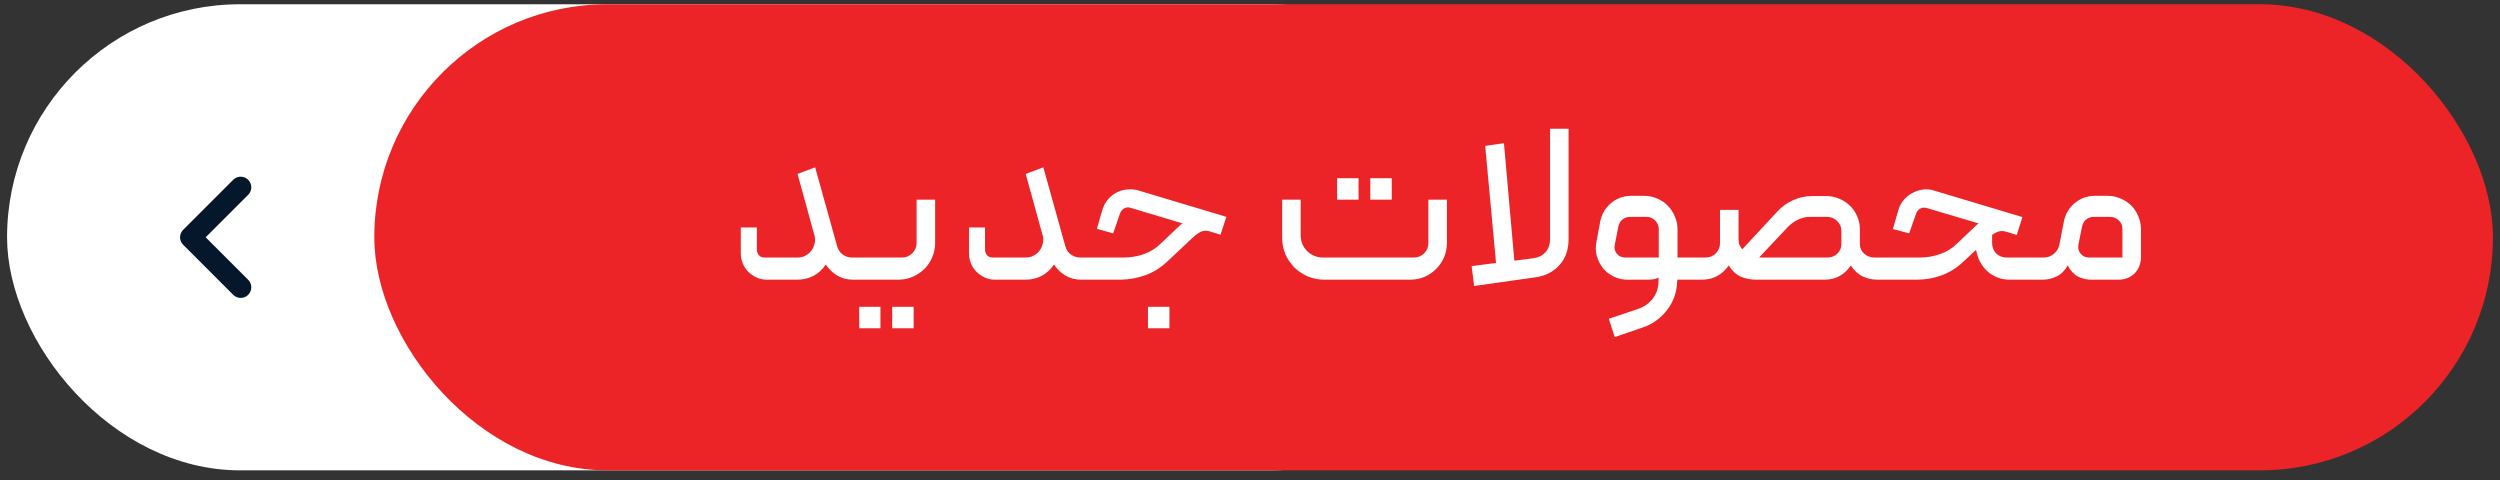 <svg width="177" height="34" viewBox="0 0 177 34" fill="none" xmlns="http://www.w3.org/2000/svg">
<rect x="0" y="0" width="177" height="34" fill="#333333" stroke="none"/>
<rect x="0.5" y="0.301" width="106" height="33" rx="16.5" fill="white"/>
<path d="M17.041 13.26L13.5 16.801L17.041 20.341" stroke="#04172B" stroke-width="1.5" stroke-miterlimit="10" stroke-linecap="round" stroke-linejoin="round"/>
<rect x="26.5" y="0.301" width="150" height="33" rx="16.5" fill="#ED2427"/>
<path d="M60.32 18.233H60.704C60.758 18.233 60.806 18.259 60.848 18.313C60.901 18.355 60.928 18.409 60.928 18.473V19.577C60.928 19.726 60.853 19.801 60.704 19.801H60.384C59.979 19.801 59.611 19.705 59.28 19.513C58.95 19.31 58.678 19.049 58.464 18.729C58.24 19.07 57.952 19.337 57.6 19.529C57.248 19.71 56.87 19.801 56.464 19.801H54.304C54.048 19.801 53.808 19.753 53.584 19.657C53.36 19.55 53.163 19.417 52.992 19.257C52.822 19.086 52.688 18.889 52.592 18.665C52.496 18.43 52.448 18.185 52.448 17.929V16.105H53.584V17.657C53.584 17.817 53.632 17.955 53.728 18.073C53.824 18.179 53.958 18.233 54.128 18.233H56.464C56.667 18.233 56.848 18.19 57.008 18.105C57.179 18.019 57.318 17.907 57.424 17.769C57.541 17.619 57.621 17.454 57.664 17.273C57.718 17.091 57.723 16.91 57.68 16.729L56.464 12.313L57.712 11.849L59.264 17.417C59.328 17.662 59.456 17.859 59.648 18.009C59.851 18.158 60.075 18.233 60.32 18.233ZM60.831 21.721H62.335V23.241H60.831V21.721ZM63.167 21.721H64.687V23.241H63.167V21.721ZM63.871 18.233C64.148 18.233 64.388 18.131 64.591 17.929C64.794 17.726 64.895 17.486 64.895 17.209V14.137H66.207V17.209C66.207 17.561 66.138 17.897 65.999 18.217C65.871 18.526 65.69 18.798 65.455 19.033C65.221 19.267 64.943 19.454 64.623 19.593C64.314 19.731 63.978 19.801 63.615 19.801H60.703C60.639 19.801 60.586 19.779 60.543 19.737C60.501 19.683 60.479 19.63 60.479 19.577V18.473C60.479 18.409 60.501 18.355 60.543 18.313C60.586 18.259 60.639 18.233 60.703 18.233H63.871ZM76.476 18.233H76.86C76.914 18.233 76.962 18.259 77.004 18.313C77.058 18.355 77.084 18.409 77.084 18.473V19.577C77.084 19.726 77.01 19.801 76.86 19.801H76.54C76.135 19.801 75.767 19.705 75.436 19.513C75.106 19.31 74.834 19.049 74.62 18.729C74.396 19.07 74.108 19.337 73.756 19.529C73.404 19.71 73.026 19.801 72.62 19.801H70.46C70.204 19.801 69.964 19.753 69.74 19.657C69.516 19.55 69.319 19.417 69.148 19.257C68.978 19.086 68.844 18.889 68.748 18.665C68.652 18.43 68.604 18.185 68.604 17.929V16.105H69.74V17.657C69.74 17.817 69.788 17.955 69.884 18.073C69.98 18.179 70.114 18.233 70.284 18.233H72.62C72.823 18.233 73.004 18.19 73.164 18.105C73.335 18.019 73.474 17.907 73.58 17.769C73.698 17.619 73.778 17.454 73.82 17.273C73.874 17.091 73.879 16.91 73.836 16.729L72.62 12.313L73.868 11.849L75.42 17.417C75.484 17.662 75.612 17.859 75.804 18.009C76.007 18.158 76.231 18.233 76.476 18.233ZM76.635 18.473C76.635 18.313 76.71 18.233 76.859 18.233H79.547C80.049 18.233 80.529 18.153 80.987 17.993C81.457 17.822 81.862 17.566 82.203 17.225L83.467 16.025C83.574 15.918 83.659 15.849 83.723 15.817L80.043 14.713C79.873 14.659 79.718 14.675 79.579 14.761C79.441 14.846 79.345 14.969 79.291 15.129L78.811 16.521L77.659 16.201L78.043 14.873C78.129 14.585 78.257 14.339 78.427 14.137C78.609 13.923 78.811 13.758 79.035 13.641C79.27 13.513 79.521 13.438 79.787 13.417C80.065 13.385 80.331 13.406 80.587 13.481L86.827 15.353L86.411 16.617L85.739 16.409C85.451 16.313 85.211 16.313 85.019 16.409C84.827 16.505 84.635 16.643 84.443 16.825L82.603 18.553C82.155 18.969 81.654 19.278 81.099 19.481C80.545 19.683 79.963 19.79 79.355 19.801H76.859C76.795 19.801 76.742 19.779 76.699 19.737C76.657 19.683 76.635 19.63 76.635 19.577V18.473ZM81.275 23.241H82.795V21.721H81.275V23.241ZM100.104 18.233C100.382 18.233 100.622 18.137 100.824 17.945C101.027 17.742 101.128 17.497 101.128 17.209V14.137H102.44V17.209C102.44 17.571 102.371 17.913 102.232 18.233C102.094 18.542 101.907 18.814 101.672 19.049C101.438 19.283 101.16 19.47 100.84 19.609C100.531 19.737 100.195 19.801 99.832 19.801H93.768C93.352 19.801 92.963 19.726 92.6 19.577C92.238 19.417 91.918 19.203 91.64 18.937C91.374 18.659 91.16 18.345 91 17.993C90.851 17.63 90.776 17.241 90.776 16.825V14.137H92.088V16.649C92.088 17.097 92.243 17.475 92.552 17.785C92.862 18.083 93.24 18.233 93.688 18.233H100.104ZM94.664 14.137H96.184V12.617H94.664V14.137ZM97.016 14.137H98.536V12.617H97.016V14.137ZM111.055 9.113V16.921C111.055 17.689 110.836 18.307 110.399 18.777C109.972 19.246 109.428 19.529 108.767 19.625L104.367 20.249L104.191 18.841L105.919 18.617L105.151 10.329L106.479 10.137L107.215 18.457L108.591 18.281C108.943 18.227 109.22 18.083 109.423 17.849C109.636 17.614 109.743 17.305 109.743 16.921V9.113H111.055ZM115.216 19.801C114.864 19.801 114.538 19.726 114.24 19.577C113.941 19.427 113.69 19.23 113.488 18.985C113.296 18.739 113.152 18.457 113.056 18.137C112.97 17.817 112.96 17.486 113.024 17.145L113.296 15.689C113.402 15.155 113.658 14.718 114.064 14.377C114.48 14.035 114.954 13.865 115.488 13.865H116.4C116.73 13.865 117.04 13.929 117.328 14.057C117.616 14.174 117.866 14.345 118.08 14.569C118.293 14.782 118.458 15.033 118.576 15.321C118.704 15.609 118.768 15.913 118.768 16.233V18.233H119.984C120.133 18.233 120.208 18.307 120.208 18.457V19.577C120.208 19.726 120.133 19.801 119.984 19.801H118.752C118.752 19.811 118.752 19.838 118.752 19.881C118.752 19.923 118.746 19.966 118.736 20.009C118.704 20.734 118.464 21.385 118.016 21.961C117.578 22.537 117.002 22.947 116.288 23.193L114.32 23.865L113.904 22.569L115.952 21.881C116.4 21.731 116.757 21.481 117.024 21.129C117.29 20.777 117.424 20.361 117.424 19.881V19.657C117.328 19.71 117.21 19.747 117.072 19.769C116.944 19.79 116.816 19.801 116.688 19.801H115.216ZM115.072 18.233H117.44V16.233C117.44 15.987 117.354 15.779 117.184 15.609C117.013 15.438 116.805 15.353 116.56 15.353H115.424C115.21 15.353 115.024 15.417 114.864 15.545C114.714 15.673 114.618 15.843 114.576 16.057L114.32 17.353C114.277 17.587 114.33 17.795 114.48 17.977C114.629 18.147 114.826 18.233 115.072 18.233ZM129.392 18.233C129.659 18.233 129.888 18.142 130.08 17.961C130.272 17.769 130.368 17.545 130.368 17.289V16.345C130.368 16.067 130.267 15.833 130.064 15.641C129.862 15.449 129.622 15.353 129.344 15.353H128.176C127.867 15.353 127.579 15.417 127.312 15.545C127.046 15.673 126.806 15.843 126.592 16.057L124.544 18.233H129.392ZM123.088 16.857C123.088 17.017 123.099 17.15 123.12 17.257C123.152 17.353 123.19 17.427 123.232 17.481C123.264 17.555 123.307 17.609 123.36 17.641L125.856 14.953C126.176 14.611 126.544 14.35 126.96 14.169C127.387 13.977 127.84 13.881 128.32 13.881H129.296C129.627 13.881 129.936 13.945 130.224 14.073C130.512 14.19 130.763 14.355 130.976 14.569C131.2 14.782 131.371 15.033 131.488 15.321C131.616 15.609 131.68 15.918 131.68 16.249V17.289C131.68 17.555 131.782 17.779 131.984 17.961C132.187 18.142 132.427 18.233 132.704 18.233H133.232C133.286 18.233 133.334 18.254 133.376 18.297C133.43 18.339 133.456 18.393 133.456 18.457V19.577C133.456 19.63 133.435 19.683 133.392 19.737C133.35 19.779 133.296 19.801 133.232 19.801H132.928C132.544 19.801 132.187 19.721 131.856 19.561C131.526 19.39 131.254 19.134 131.04 18.793C130.582 19.465 129.963 19.801 129.184 19.801H124.352C123.936 19.801 123.558 19.726 123.216 19.577C122.886 19.417 122.614 19.155 122.4 18.793C121.92 19.465 121.286 19.801 120.496 19.801H119.984C119.835 19.801 119.76 19.726 119.76 19.577V18.457C119.76 18.393 119.787 18.339 119.84 18.297C119.883 18.254 119.931 18.233 119.984 18.233H120.752C121.04 18.233 121.28 18.137 121.472 17.945C121.675 17.742 121.776 17.502 121.776 17.225V14.857H123.088V16.857ZM133.234 19.801C133.085 19.801 133.01 19.726 133.01 19.577V18.457C133.01 18.403 133.037 18.355 133.09 18.313C133.133 18.259 133.181 18.233 133.234 18.233H135.922C136.413 18.233 136.888 18.153 137.346 17.993C137.816 17.833 138.221 17.582 138.562 17.241L139.826 16.041C139.912 15.955 139.997 15.881 140.082 15.817L136.418 14.729C136.248 14.675 136.088 14.691 135.938 14.777C135.8 14.862 135.704 14.985 135.65 15.145L135.17 16.521L134.018 16.217L134.402 14.873C134.488 14.595 134.616 14.355 134.786 14.153C134.968 13.939 135.176 13.774 135.41 13.657C135.645 13.529 135.896 13.449 136.162 13.417C136.429 13.385 136.69 13.411 136.946 13.497L143.186 15.369L142.786 16.633L142.098 16.425C141.885 16.35 141.688 16.339 141.506 16.393C141.336 16.446 141.181 16.526 141.042 16.633V17.209C141.042 17.497 141.138 17.742 141.33 17.945C141.533 18.137 141.778 18.233 142.066 18.233H144.194C144.344 18.233 144.418 18.307 144.418 18.457V19.577C144.418 19.726 144.344 19.801 144.194 19.801H142.29C141.97 19.801 141.677 19.747 141.41 19.641C141.144 19.534 140.904 19.385 140.69 19.193C140.488 19.001 140.317 18.777 140.178 18.521C140.05 18.265 139.96 17.987 139.906 17.689L138.962 18.569C138.514 18.985 138.013 19.294 137.458 19.497C136.904 19.699 136.322 19.801 135.714 19.801H133.234ZM147.9 18.233H150.268V16.217C150.268 15.971 150.182 15.769 150.012 15.609C149.841 15.438 149.633 15.353 149.388 15.353H148.252C148.038 15.353 147.852 15.417 147.692 15.545C147.542 15.673 147.446 15.843 147.404 16.057L147.148 17.337C147.105 17.571 147.158 17.779 147.308 17.961C147.457 18.142 147.654 18.233 147.9 18.233ZM145.804 17.321L146.124 15.673C146.23 15.15 146.486 14.718 146.892 14.377C147.308 14.035 147.782 13.865 148.316 13.865H149.212C149.542 13.865 149.852 13.929 150.14 14.057C150.428 14.174 150.678 14.339 150.892 14.553C151.105 14.766 151.27 15.017 151.388 15.305C151.516 15.593 151.58 15.902 151.58 16.233V18.185C151.58 18.654 151.43 19.043 151.132 19.353C150.833 19.651 150.449 19.801 149.98 19.801H148.044C147.713 19.801 147.404 19.726 147.116 19.577C146.828 19.427 146.588 19.166 146.396 18.793C146.182 19.166 145.916 19.427 145.596 19.577C145.286 19.726 144.961 19.801 144.62 19.801H144.188C144.038 19.801 143.963 19.726 143.963 19.577V18.457C143.963 18.403 143.985 18.355 144.027 18.313C144.07 18.259 144.123 18.233 144.188 18.233H144.7C144.966 18.233 145.201 18.147 145.404 17.977C145.617 17.806 145.75 17.587 145.804 17.321Z" fill="white"/>
</svg>
